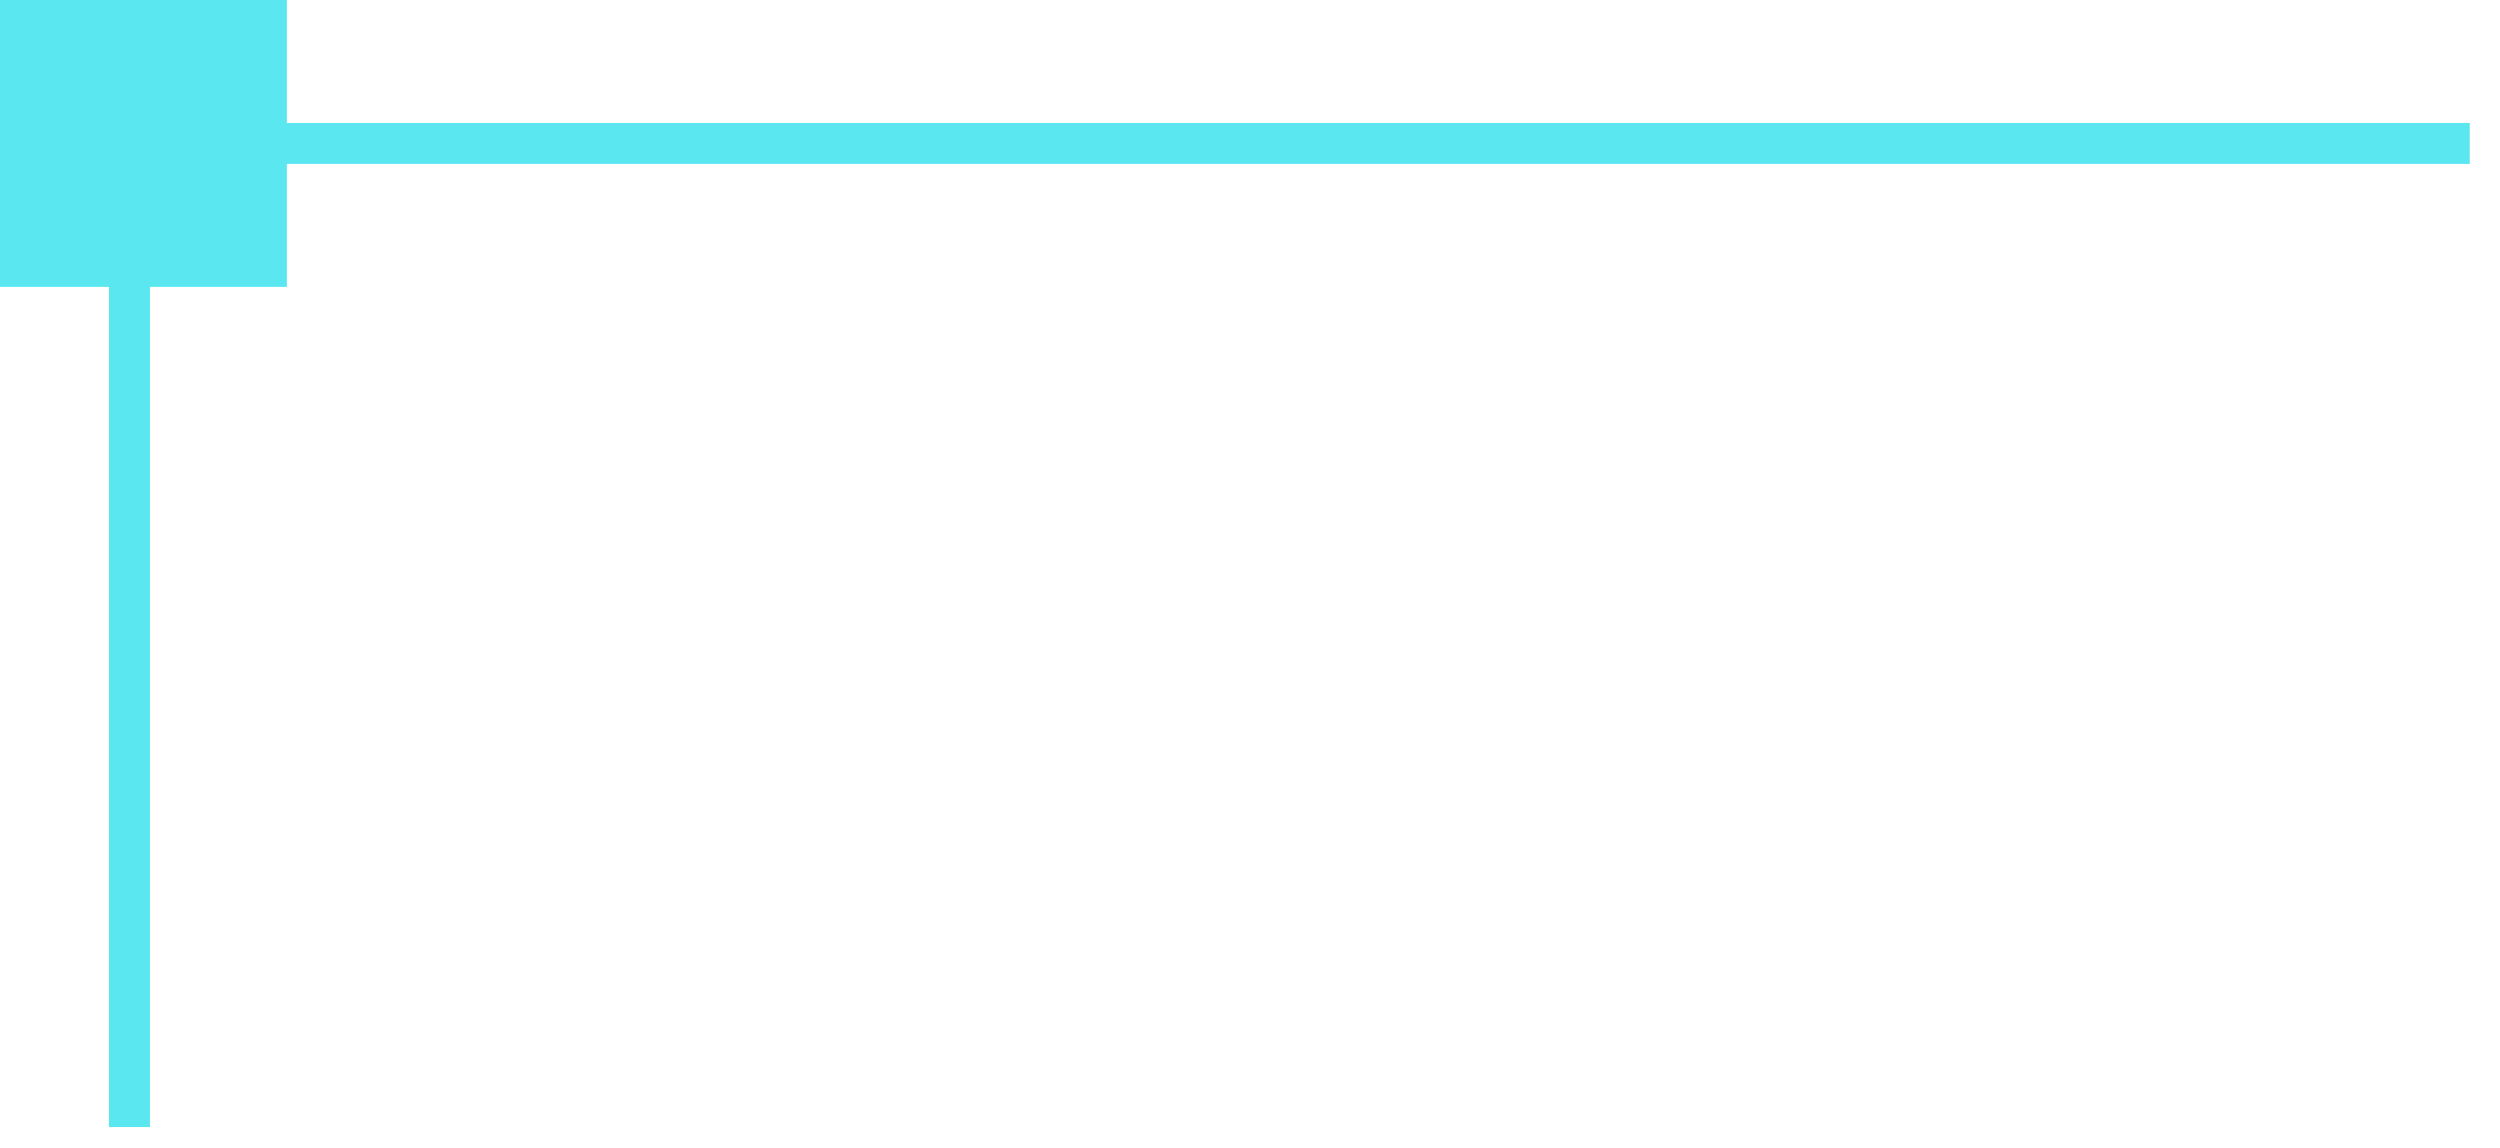<?xml version="1.0" encoding="UTF-8"?> <svg xmlns="http://www.w3.org/2000/svg" width="61" height="28" viewBox="0 0 61 28" fill="none"><path d="M60.262 3.5H3.159V27.5" stroke="#5BE7EF"></path><rect width="7" height="7" transform="matrix(-1 0 0 1 7 0)" fill="#5BE7EF"></rect></svg> 